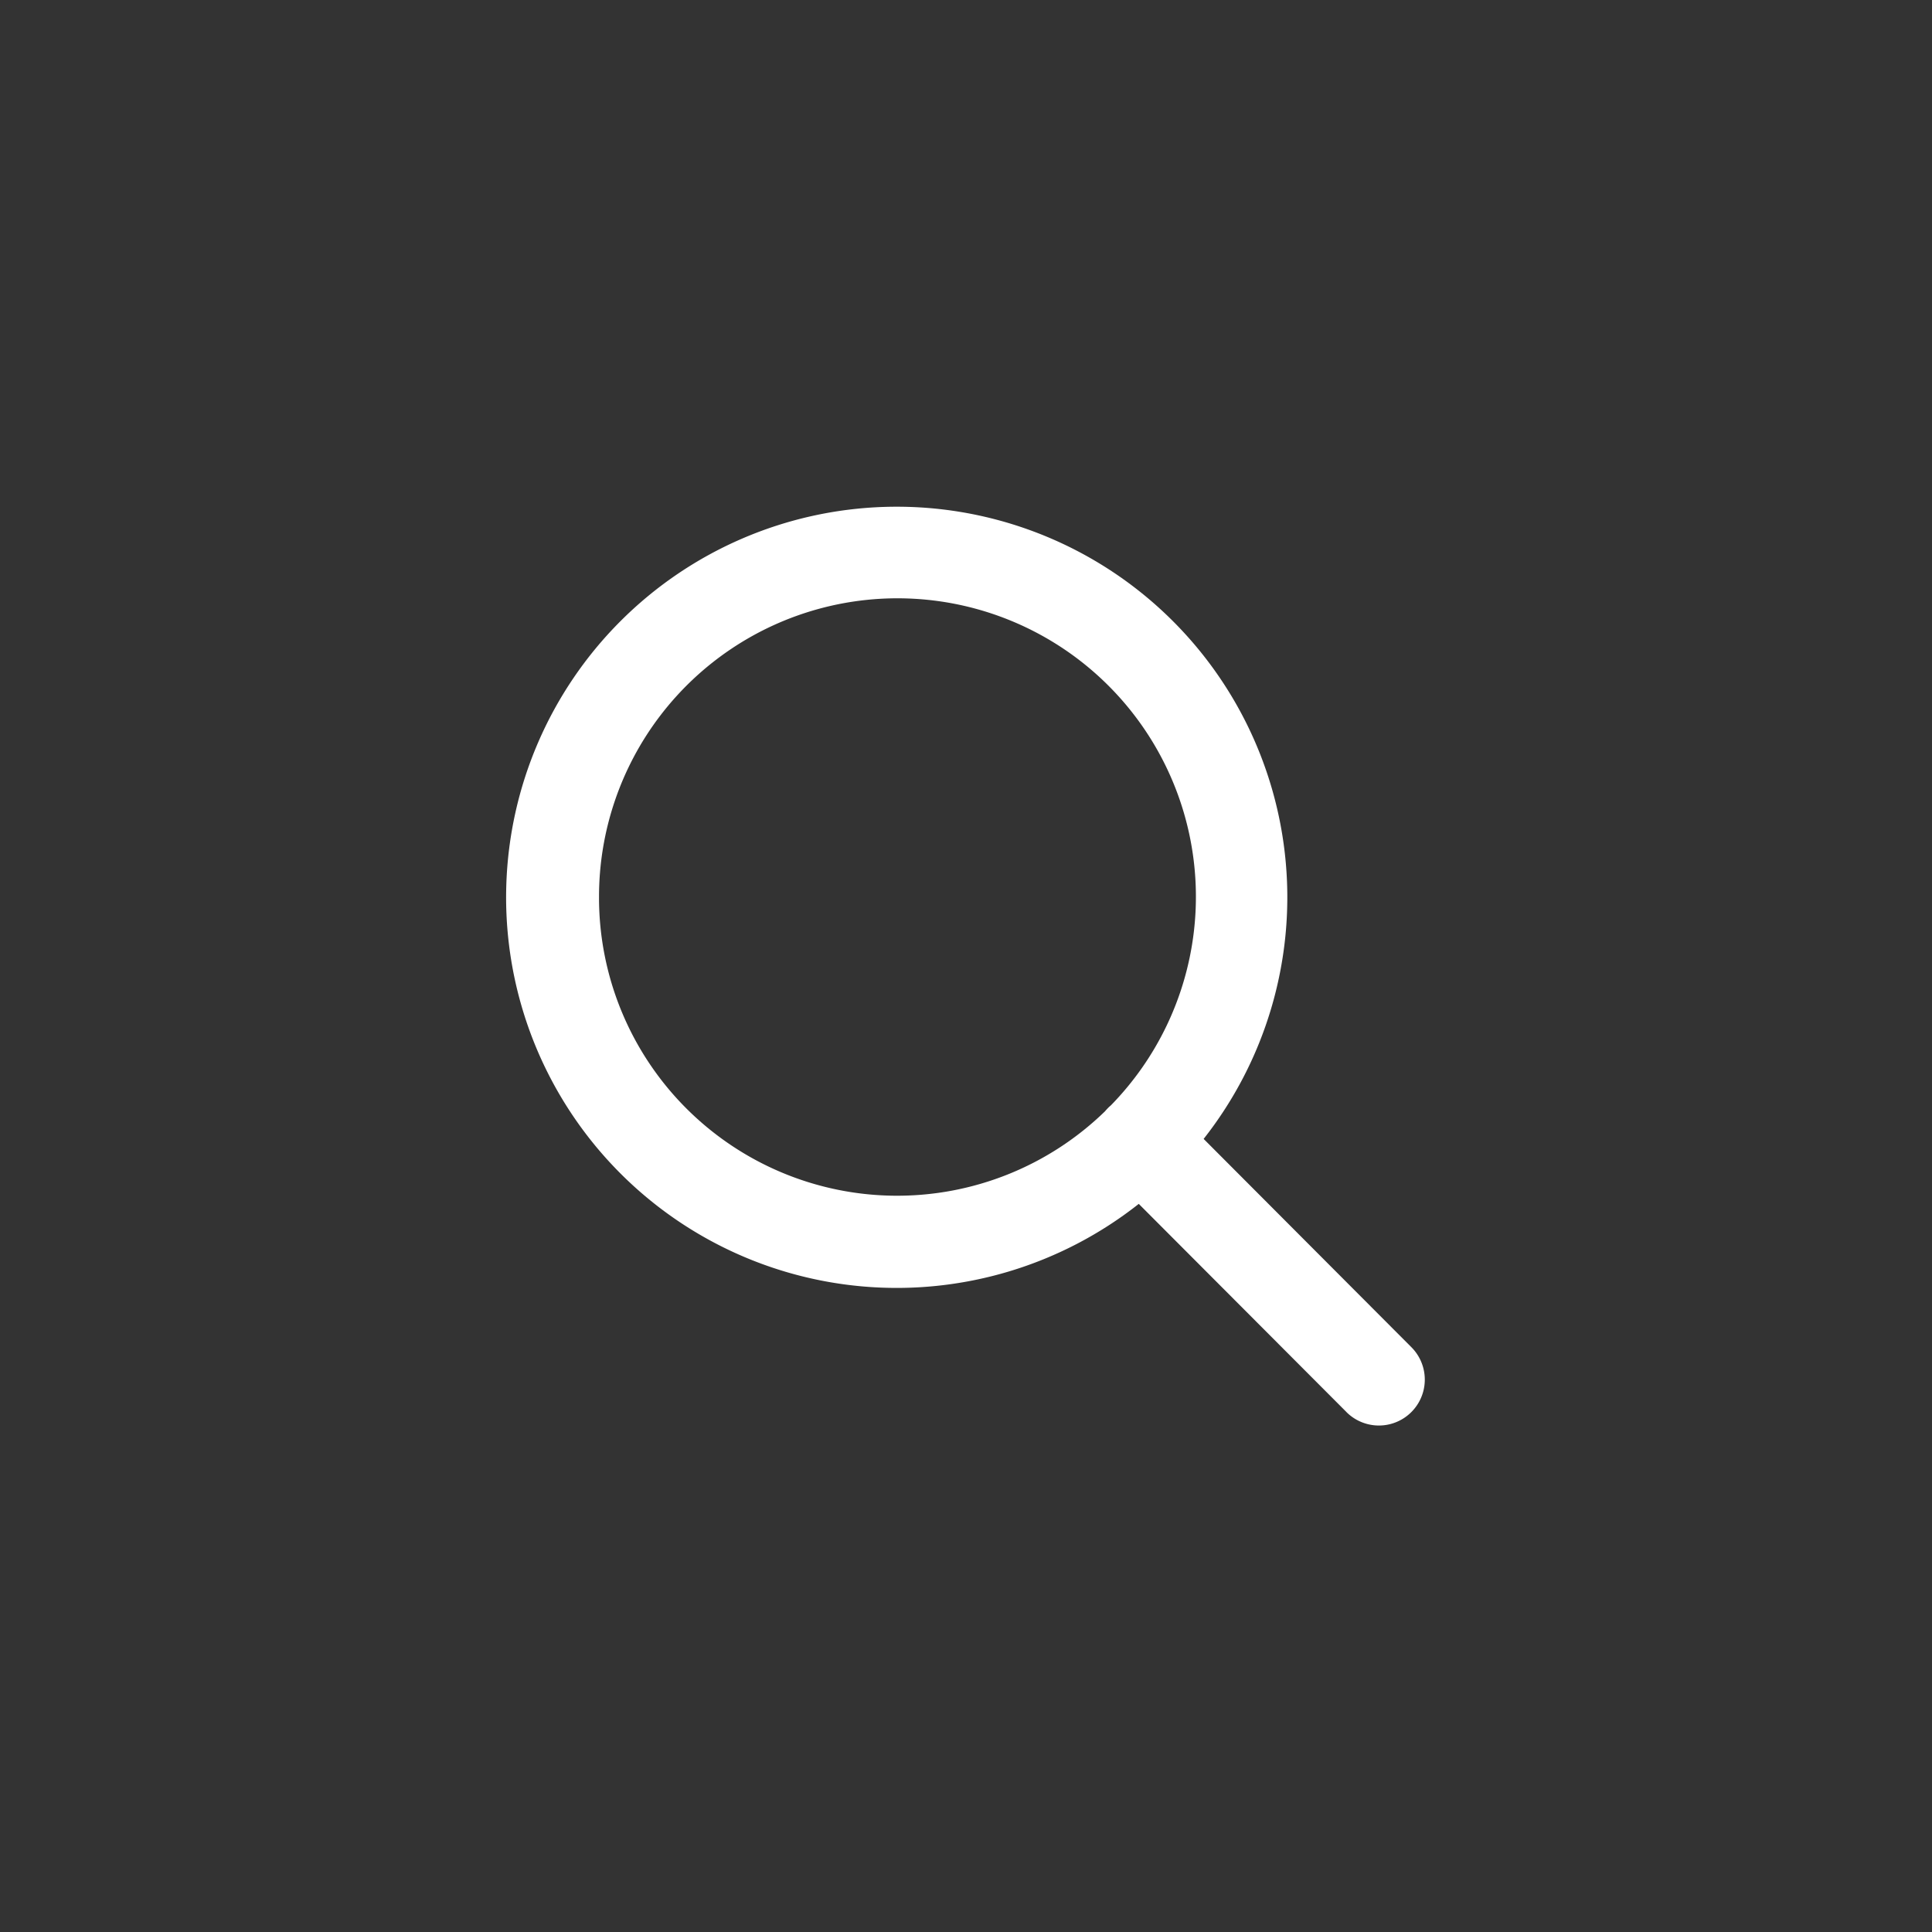 <svg id="Componente_97_28" data-name="Componente 97 – 28" xmlns="http://www.w3.org/2000/svg" width="40" height="40" viewBox="0 0 40 40">
  <rect x="0" y="0" width="40" height="40" fill="#333333" stroke="none"/>
  <path id="Trazado_185" data-name="Trazado 185" d="M0,0H40V40H0Z" fill="none" opacity="0.4"/>
  <path id="Form_3" data-name="Form 3" d="M17.375,18.747l-4.3-4.31a8.087,8.087,0,1,1,1.343-1.345l4.3,4.311a.95.95,0,1,1-1.343,1.345ZM1.9,8.086a6.172,6.172,0,0,0,10.478,4.432c.018-.022.038-.043.058-.064s.042-.04.064-.059A6.179,6.179,0,1,0,1.9,8.086Z" transform="translate(10.502 10.488)" fill="#fff"/>
</svg>
